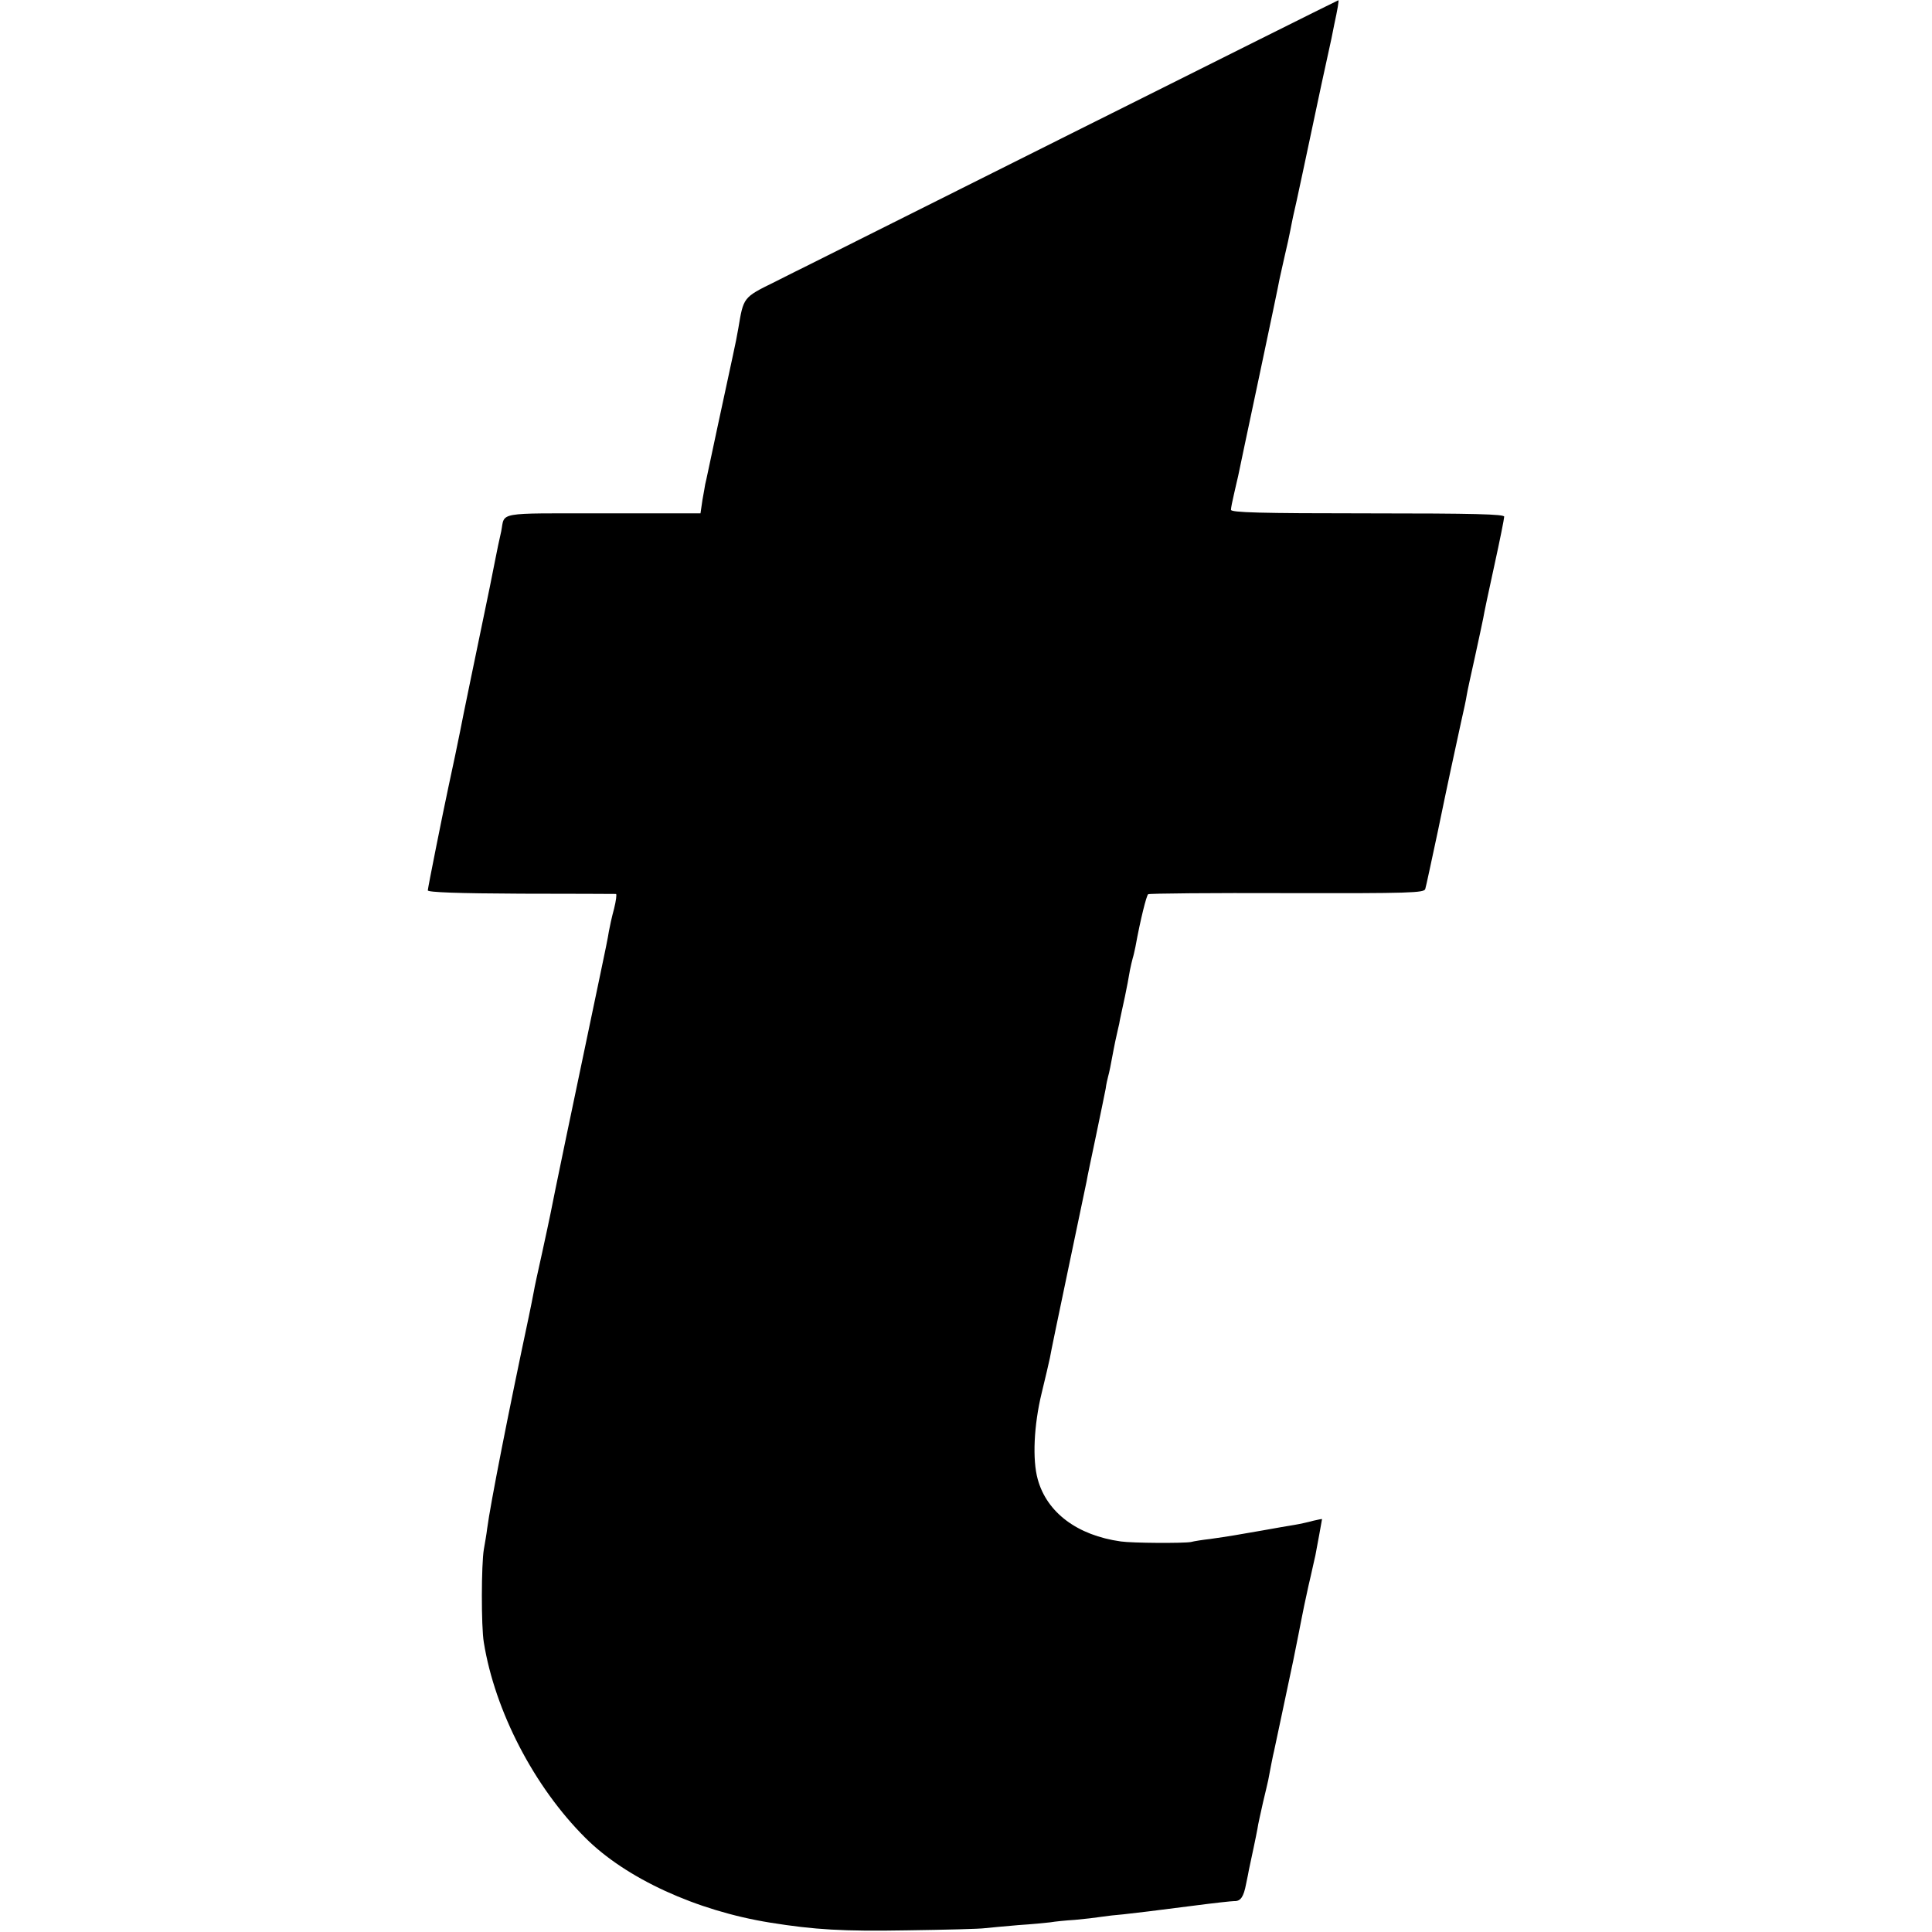 <?xml version="1.0" standalone="no"?>
<!DOCTYPE svg PUBLIC "-//W3C//DTD SVG 20010904//EN"
 "http://www.w3.org/TR/2001/REC-SVG-20010904/DTD/svg10.dtd">
<svg version="1.0" xmlns="http://www.w3.org/2000/svg"
 width="700pt" height="700pt" viewBox="0 0 700 700"
 preserveAspectRatio="xMidYMid meet">
<g transform="translate(0,700) scale(0.1,-0.1)"
fill="#000000" stroke="none">
<path d="M3881 6516 c-529 -265 -965 -483 -967 -484 -2 -1 -51 -25 -108 -54
-114 -56 -112 -55 -131 -168 -3 -19 -12 -64 -20 -100 -8 -36 -33 -153 -56
-260 -23 -107 -42 -199 -44 -205 -1 -5 -5 -31 -10 -57 l-7 -48 -353 0 c-392 0
-355 6 -369 -65 -4 -16 -8 -39 -11 -50 -2 -11 -16 -78 -30 -150 -15 -71 -28
-137 -30 -145 -6 -29 -74 -356 -78 -380 -4 -21 -30 -146 -42 -200 -20 -93 -75
-368 -75 -376 0 -7 110 -11 338 -12 185 0 340 -1 344 -1 3 -1 0 -25 -7 -53 -8
-29 -16 -66 -19 -83 -2 -16 -16 -84 -30 -150 -101 -480 -172 -822 -182 -875
-3 -14 -16 -77 -30 -140 -14 -63 -28 -126 -30 -140 -5 -27 -10 -51 -18 -90
-73 -343 -139 -678 -151 -769 -2 -18 -8 -52 -12 -75 -9 -53 -10 -278 0 -337
40 -248 182 -523 368 -708 147 -147 402 -264 669 -307 162 -26 266 -32 495
-28 138 2 266 5 285 8 19 2 73 7 120 11 47 3 99 8 115 10 17 3 57 7 90 9 34 3
76 8 95 11 19 3 55 7 80 9 54 6 97 11 260 32 69 9 133 16 142 16 23 -1 34 15
43 63 5 22 9 45 10 50 9 42 27 126 31 149 2 16 12 58 20 95 9 36 17 73 19 81
5 27 18 95 21 105 2 8 33 156 70 330 14 69 25 125 30 151 3 16 14 70 25 119
12 50 22 99 25 110 5 27 24 128 24 131 0 1 -15 -2 -32 -6 -18 -5 -49 -12 -68
-15 -19 -3 -71 -12 -115 -20 -91 -16 -120 -21 -190 -31 -27 -3 -59 -8 -70 -11
-28 -5 -213 -4 -254 2 -158 22 -268 105 -301 225 -20 71 -14 197 14 312 14 57
27 114 30 128 2 14 32 158 66 320 34 162 64 306 67 320 2 14 18 88 34 165 16
77 32 154 35 170 2 17 7 37 9 45 4 14 9 38 20 98 3 15 8 41 12 57 4 17 7 32 8
35 0 3 4 21 8 40 4 19 10 46 13 60 7 34 13 65 18 95 3 14 7 33 10 43 3 9 7 28
10 42 18 99 40 186 46 190 5 3 231 5 504 4 445 -1 496 1 500 15 3 9 23 104 46
211 40 194 55 261 84 395 9 39 18 81 20 95 2 14 16 77 30 140 14 63 27 126 30
140 2 14 20 99 40 190 20 91 36 171 36 178 0 9 -106 12 -495 12 -389 0 -495 3
-495 13 0 6 5 32 11 57 6 25 12 54 15 65 2 11 36 171 75 355 39 184 73 346 75
359 3 12 11 51 19 85 8 33 17 75 20 91 3 17 8 39 10 50 10 42 14 63 35 160 25
117 28 133 34 160 2 11 18 83 34 160 17 77 33 151 36 165 3 14 7 36 10 50 12
55 18 90 15 89 -2 0 -438 -218 -968 -483z"/>
</g>
</svg>
